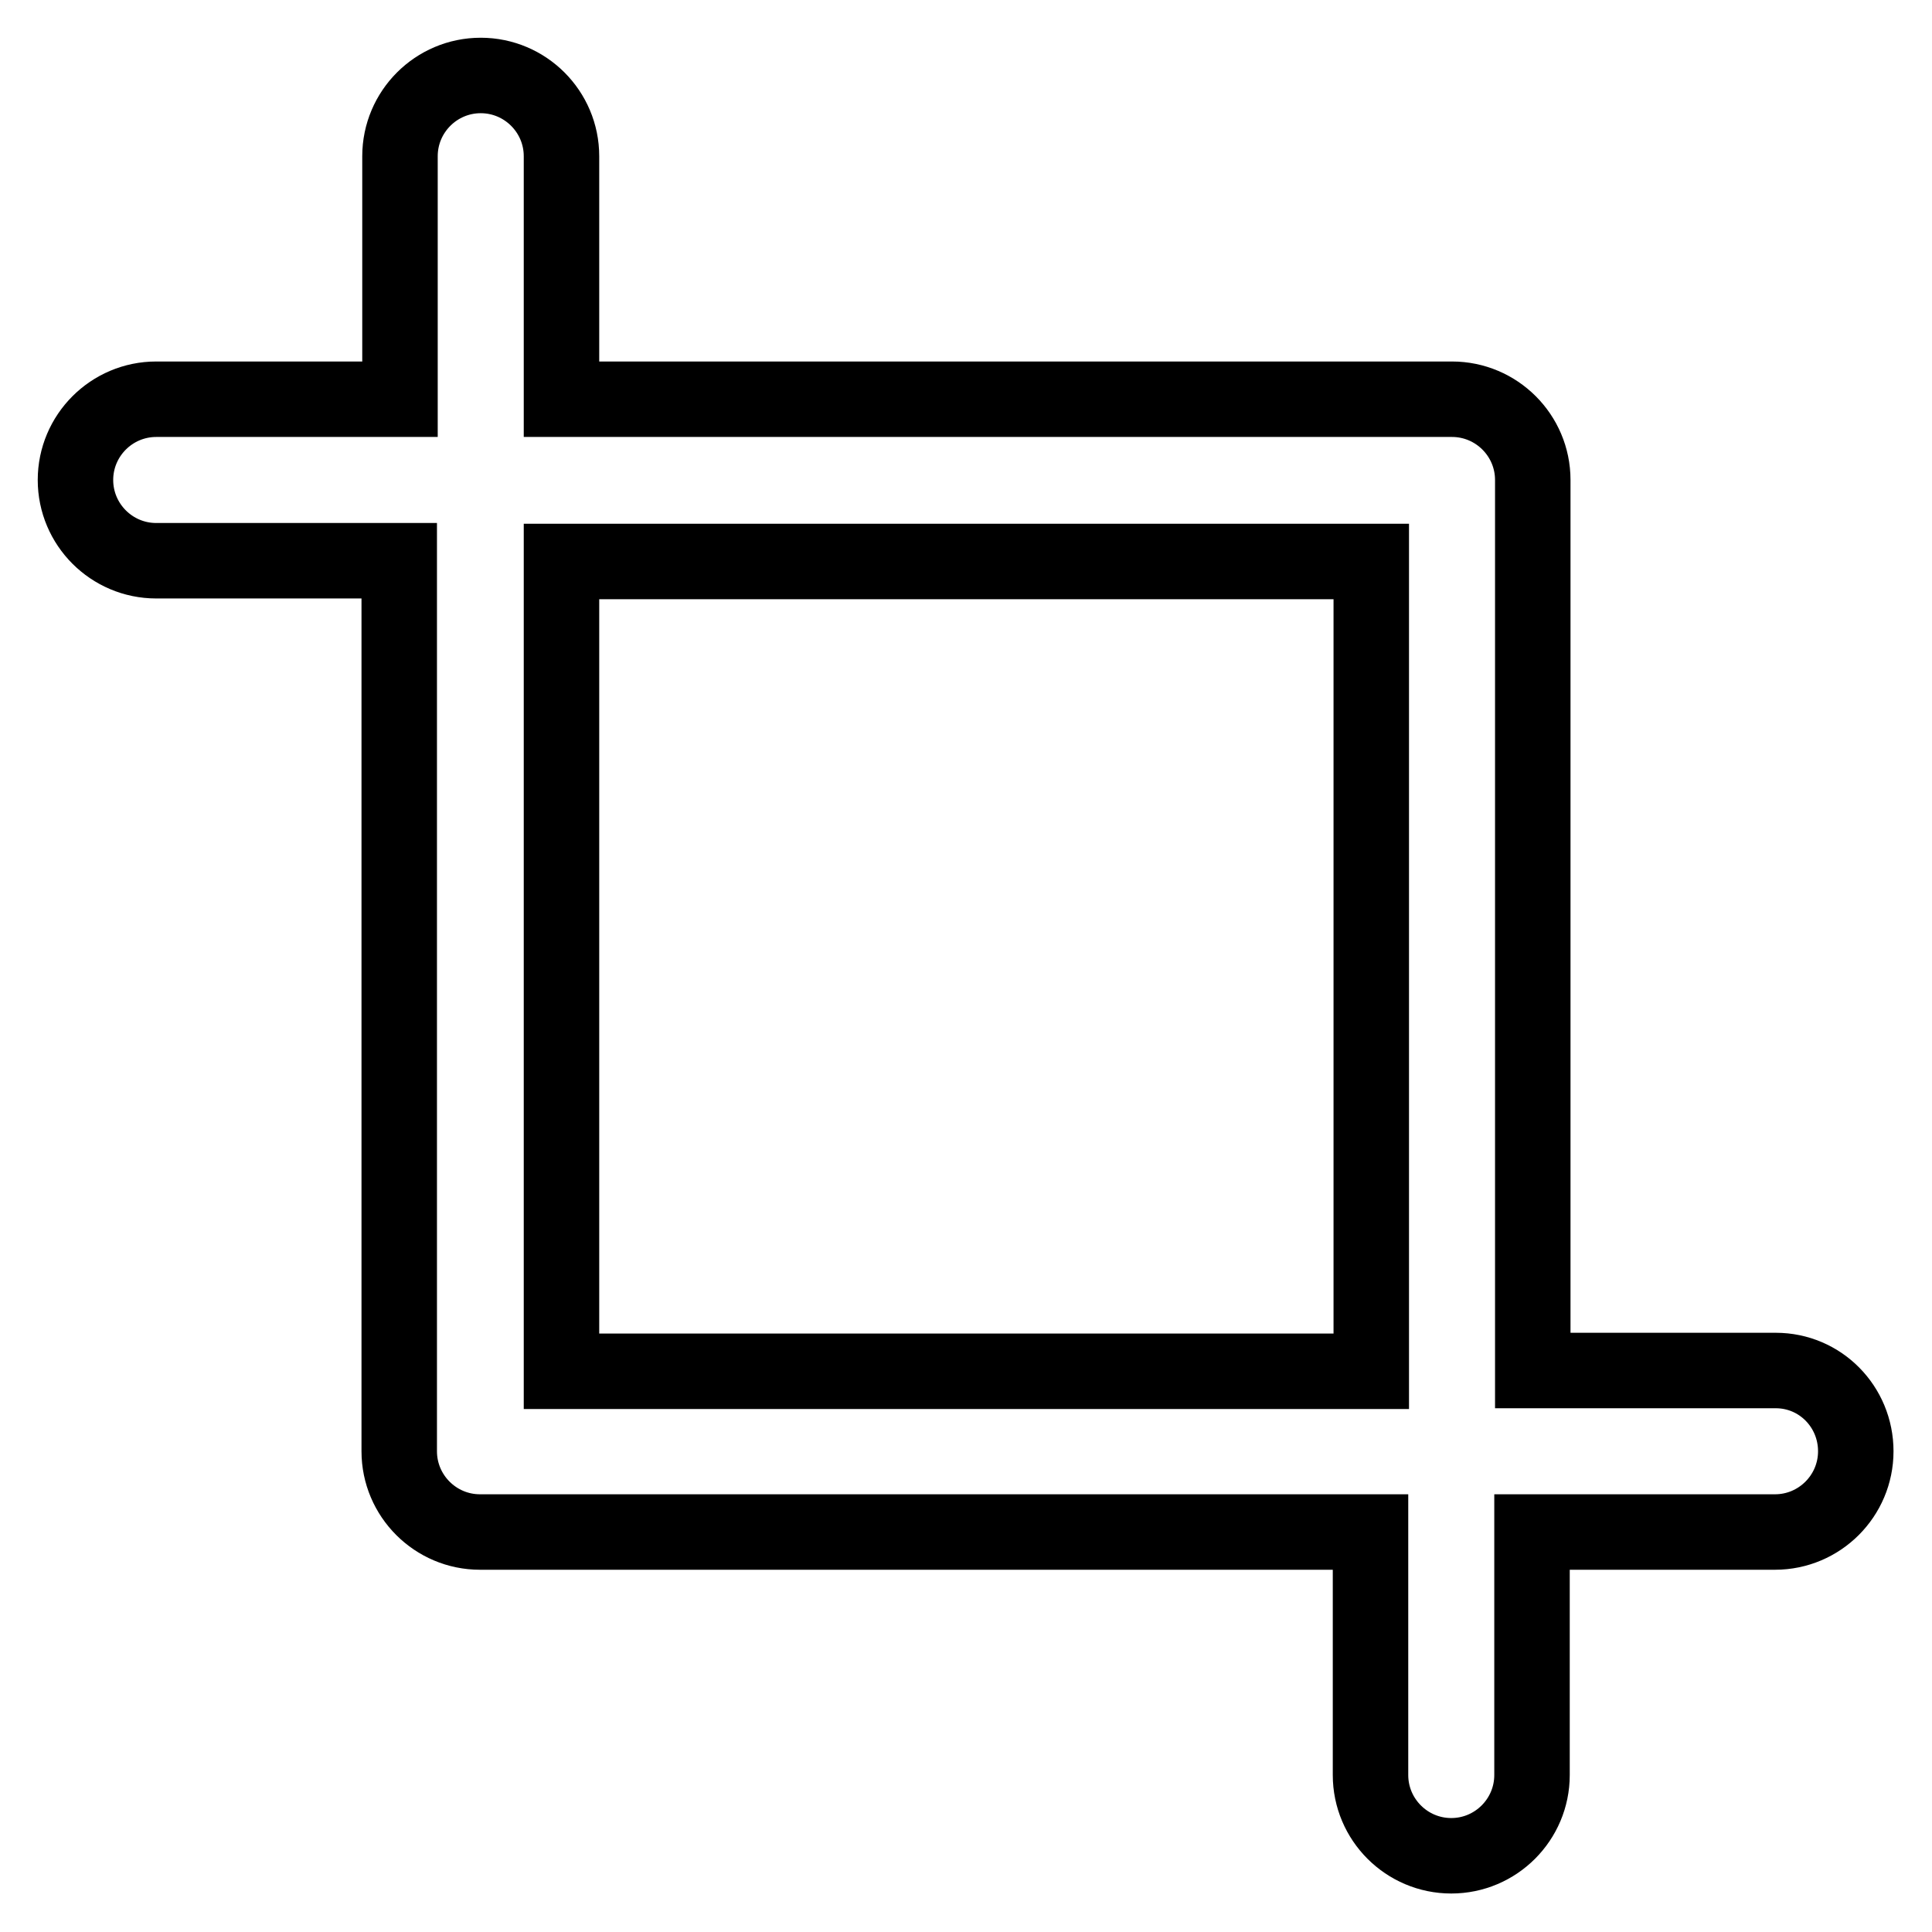 <?xml version="1.0" encoding="utf-8"?>
<!-- Svg Vector Icons : http://www.onlinewebfonts.com/icon -->
<!DOCTYPE svg PUBLIC "-//W3C//DTD SVG 1.1//EN" "http://www.w3.org/Graphics/SVG/1.1/DTD/svg11.dtd">
<svg version="1.1" xmlns="http://www.w3.org/2000/svg" xmlns:xlink="http://www.w3.org/1999/xlink" x="0px" y="0px" viewBox="0 0 256 256" enable-background="new 0 0 256 256" xml:space="preserve">
<g> <path stroke-width="10" fill-opacity="0" stroke="#000000"  d="M235.3,181.6h-32.2v-118c0-5.9-4.8-10.7-10.7-10.7h-118V20.7c0-5.9-4.8-10.7-10.7-10.7 c-5.9,0-10.7,4.8-10.7,10.7v32.2H20.7c-5.9,0-10.7,4.8-10.7,10.7c0,5.9,4.8,10.7,10.7,10.7h32.2v118c0,5.9,4.8,10.7,10.7,10.7h118 v32.2c0,5.9,4.8,10.7,10.7,10.7c5.9,0,10.7-4.8,10.7-10.7v-32.2h32.2c5.9,0,10.7-4.8,10.7-10.7S241.2,181.6,235.3,181.6 L235.3,181.6z M74.4,181.6V74.4h107.3v107.3H74.4z"/></g>
</svg>